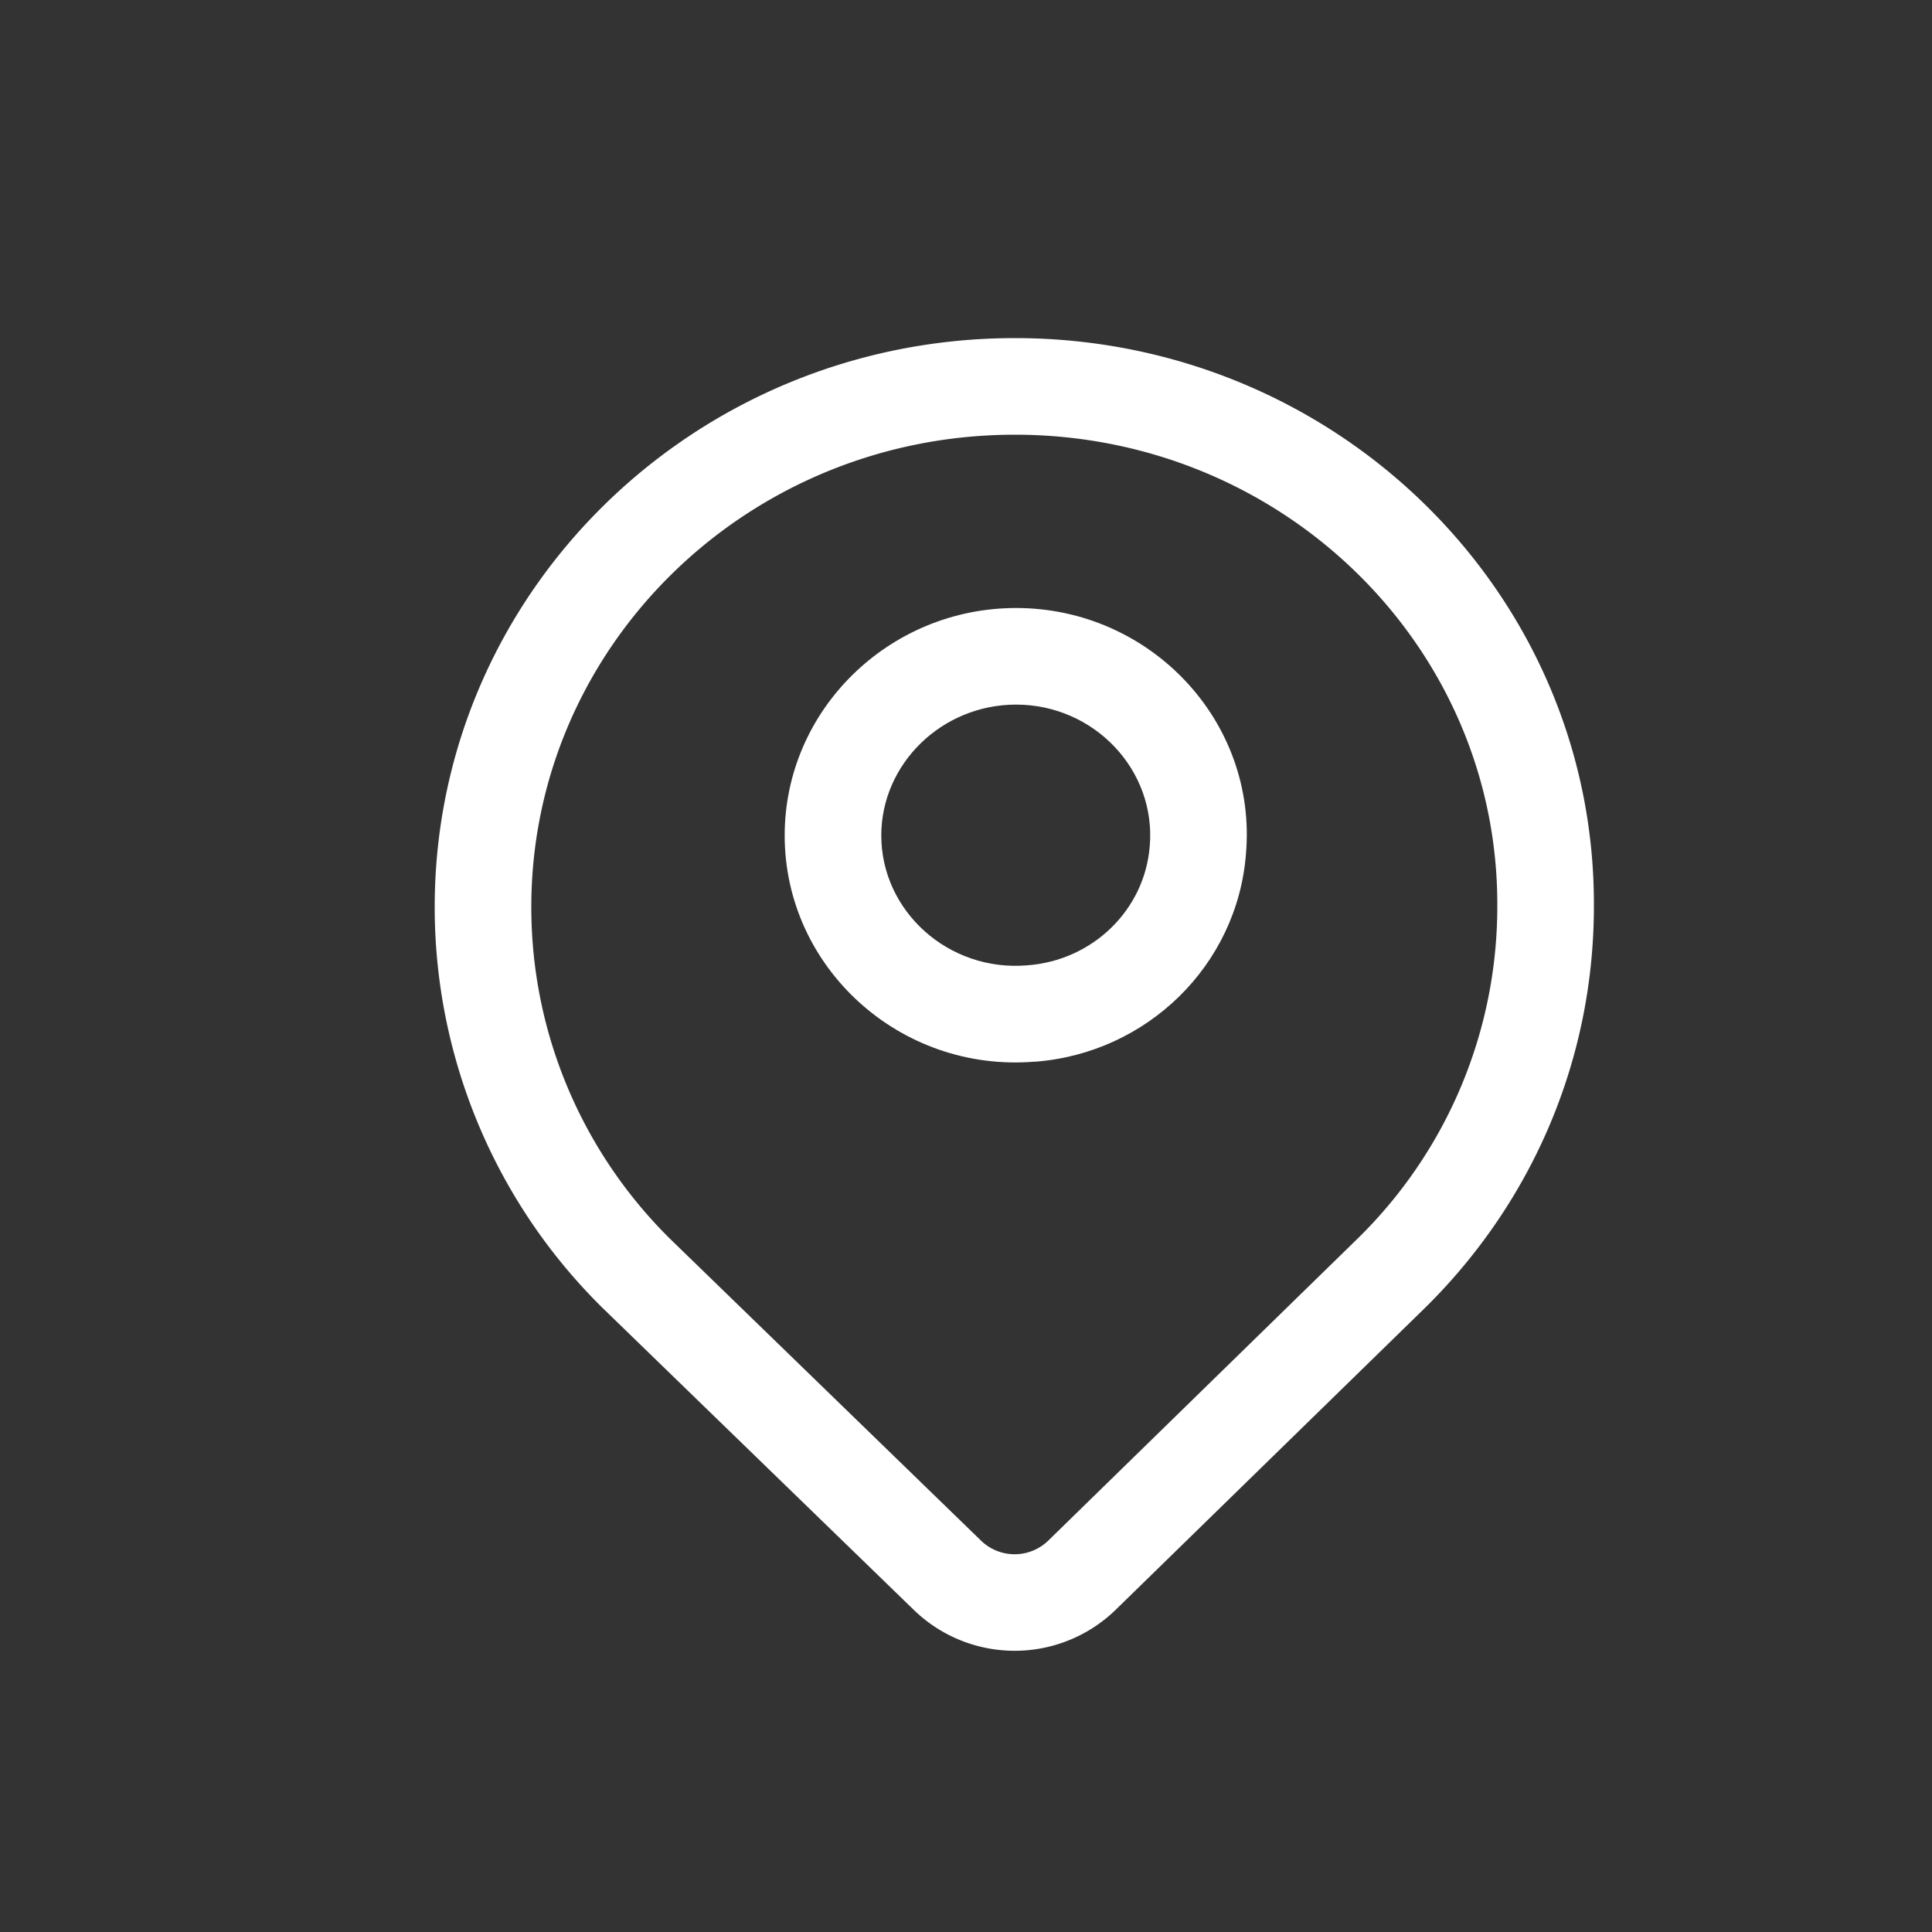 <?xml version="1.0" standalone="no"?><!DOCTYPE svg PUBLIC "-//W3C//DTD SVG 1.1//EN" "http://www.w3.org/Graphics/SVG/1.1/DTD/svg11.dtd"><svg t="1710777384908" class="icon" viewBox="0 0 1024 1024" version="1.1" xmlns="http://www.w3.org/2000/svg" p-id="4260" xmlns:xlink="http://www.w3.org/1999/xlink" width="64" height="64"><rect x="0" y="0" width="1024" height="1024" fill="#333333" stroke="none"/><path d="M537.907 179.2c169.83 0 307.558 134.861 306.893 301.056 0 80.794-32.205 156.16-88.934 212.378l-164.403 160.461a76.8 76.8 0 0 1-107.162 0.154l-165.069-160.154A298.291 298.291 0 0 1 230.4 480.768C230.4 314.01 368.077 179.2 537.907 179.2z m0 51.2C396.083 230.4 281.6 342.528 281.6 480.768c0 66.714 26.778 129.536 73.472 175.77l164.864 160a25.6 25.6 0 0 0 35.738-0.051l164.25-160.358A246.118 246.118 0 0 0 793.6 480.102C794.112 342.528 679.68 230.4 537.907 230.4z" fill="#ffffff" p-id="4261"></path><path d="M609.382 448.512c3.482-40.346-29.44-75.059-70.861-75.059-39.322 0-71.424 31.386-71.424 69.376 0 40.038 35.533 72.346 77.363 68.813 34.816-2.56 62.259-29.491 64.922-63.13z m-60.877 114.176c-71.322 5.939-132.608-49.715-132.608-119.859 0-66.509 55.245-120.576 122.624-120.576 71.066 0 128 59.955 121.856 130.406-4.608 58.88-52.326 105.574-111.872 110.08z" fill="#ffffff" p-id="4262"></path></svg>